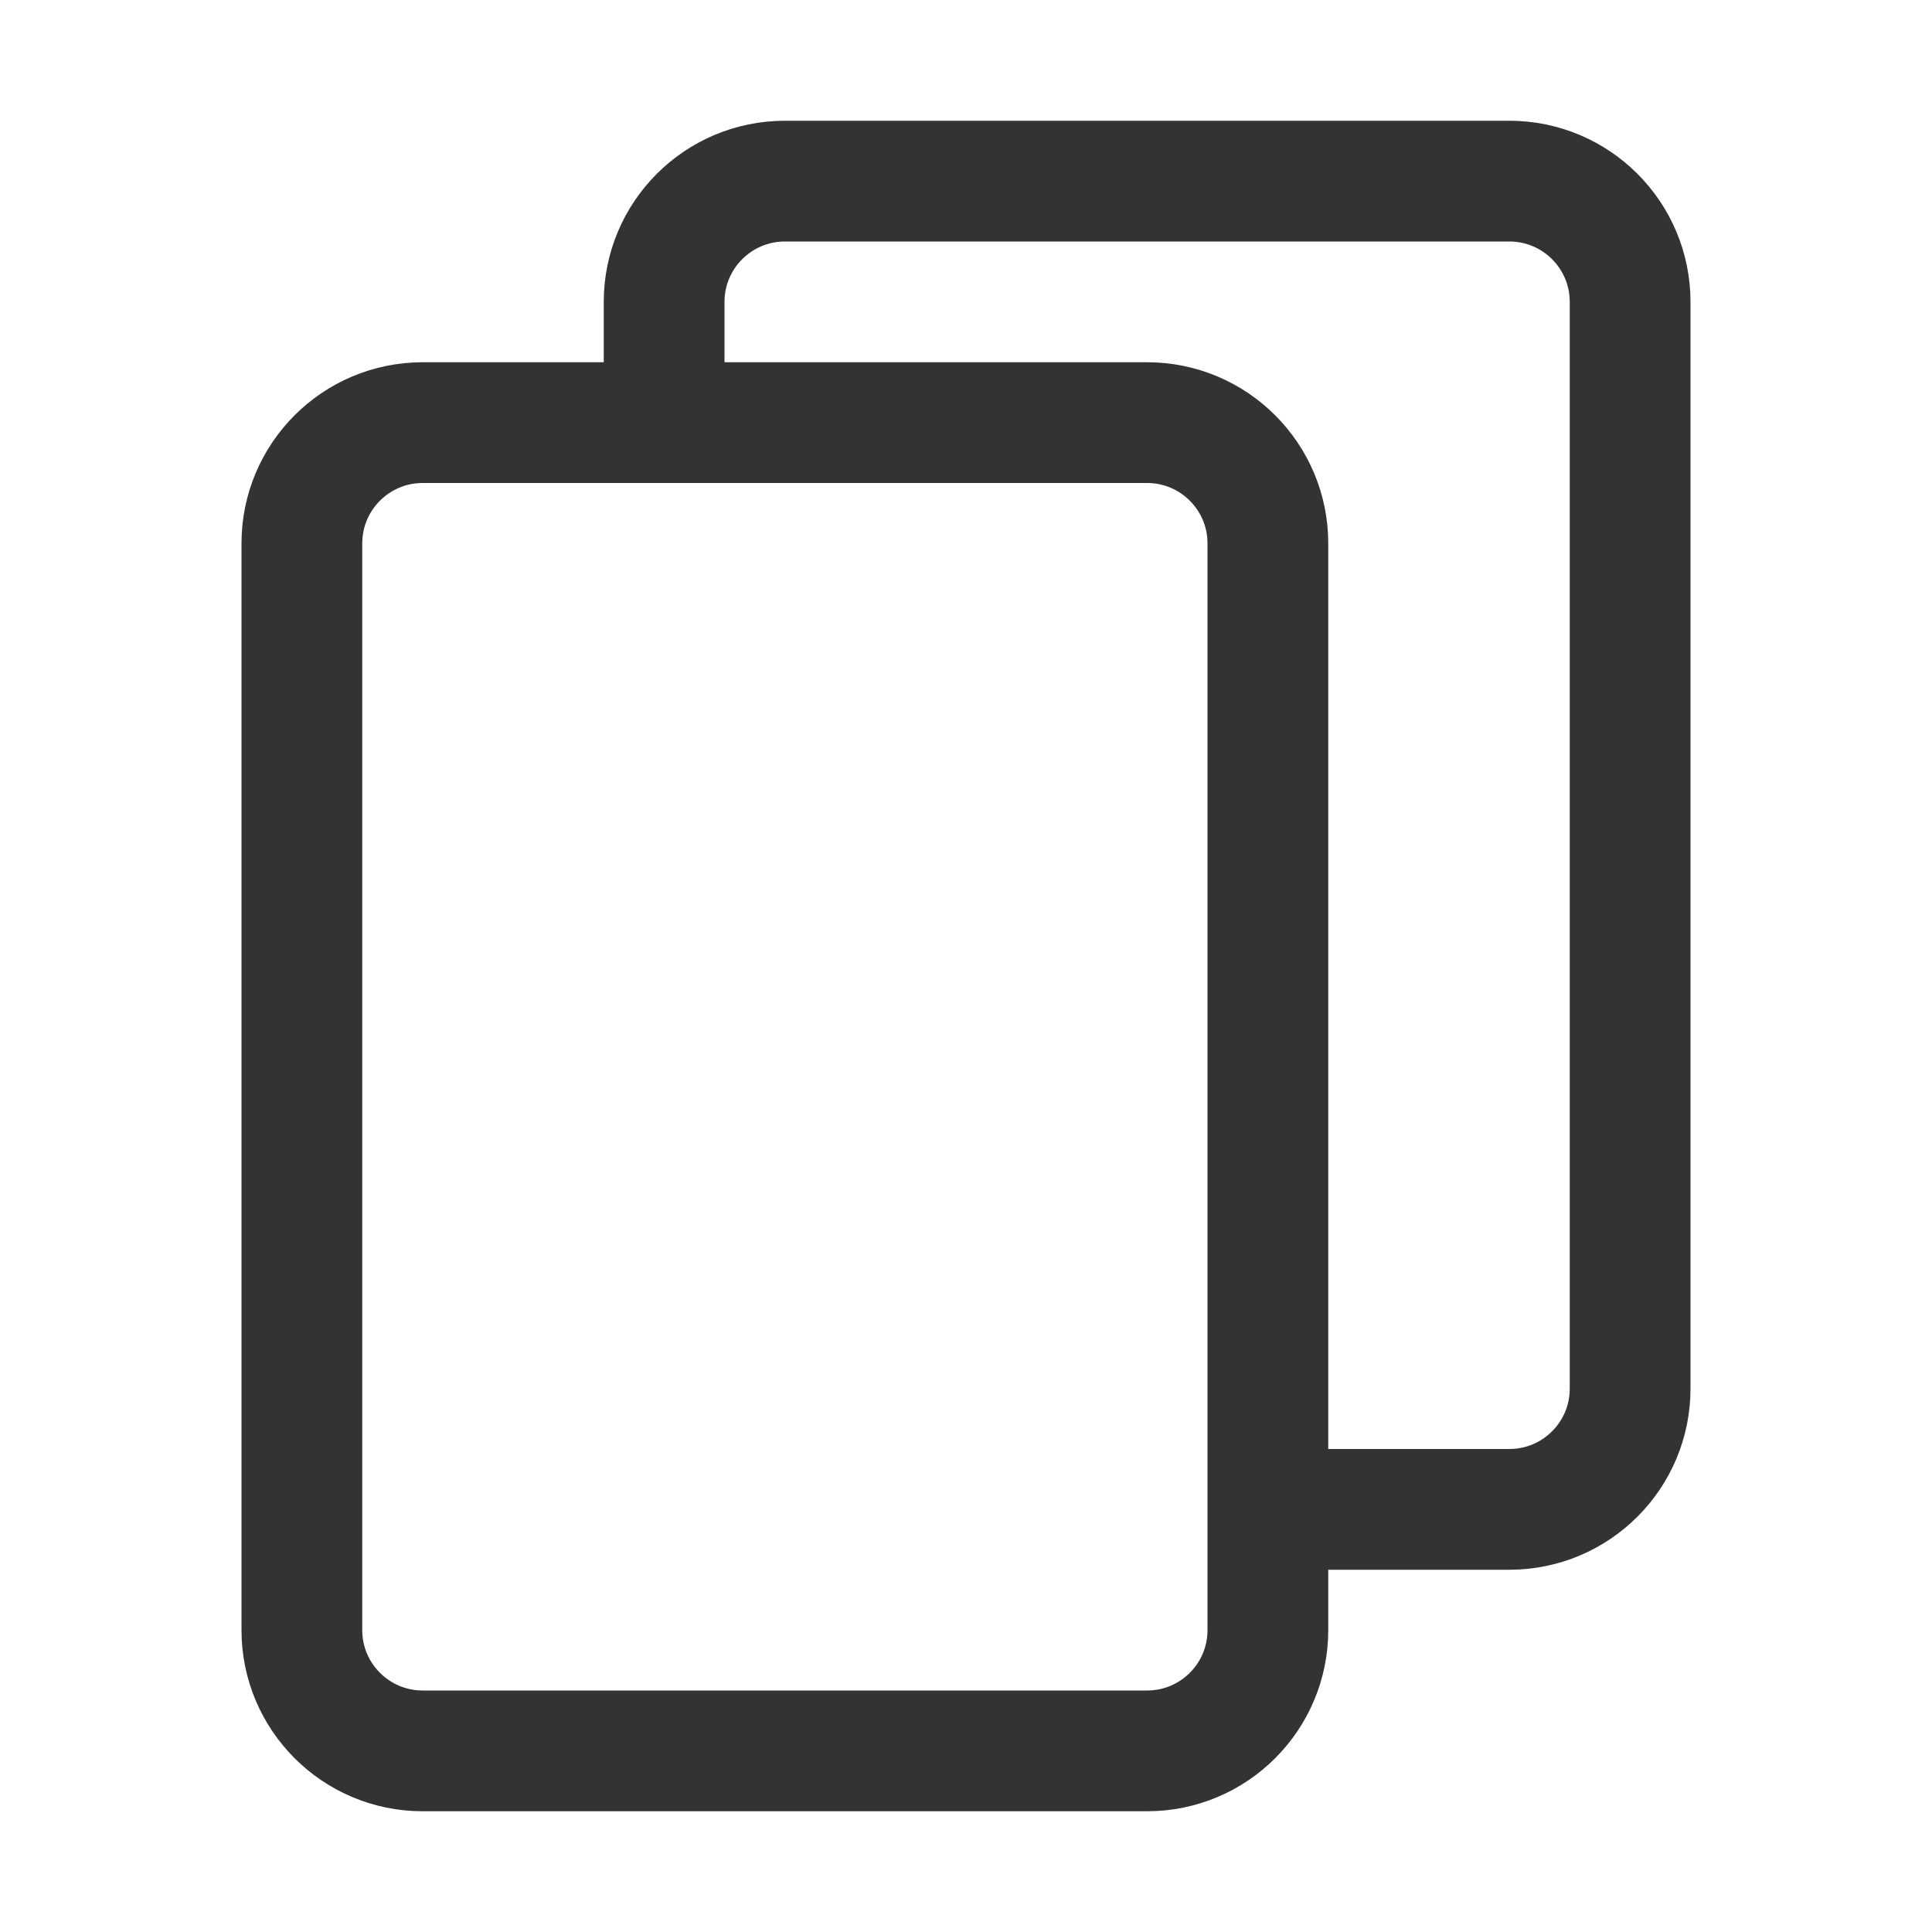<?xml version="1.0" encoding="UTF-8" standalone="no"?>
<!DOCTYPE svg PUBLIC "-//W3C//DTD SVG 1.1//EN" "http://www.w3.org/Graphics/SVG/1.1/DTD/svg11.dtd">
<svg width="100%" height="100%" viewBox="0 0 24 24" version="1.1" xmlns="http://www.w3.org/2000/svg" xmlns:xlink="http://www.w3.org/1999/xlink" xml:space="preserve" xmlns:serif="http://www.serif.com/" style="fill-rule:evenodd;clip-rule:evenodd;stroke-miterlimit:10;">
    <path d="M8.25,5.25L8.25,3.75C8.25,2.922 8.922,2.25 9.75,2.25L18.75,2.25C19.578,2.25 20.25,2.922 20.25,3.75L20.25,17.25C20.25,18.078 19.578,18.75 18.75,18.75L15.75,18.75" style="fill:none;fill-rule:nonzero;stroke:rgb(51,51,51);stroke-width:1.5px;"/>
    <path d="M15.75,6.75L15.75,20.25C15.75,21.078 15.078,21.75 14.25,21.75L5.25,21.75C4.422,21.75 3.75,21.078 3.75,20.25L3.75,6.75C3.75,5.922 4.422,5.25 5.25,5.25L14.25,5.25C15.078,5.25 15.75,5.922 15.75,6.75Z" style="fill:none;fill-rule:nonzero;stroke:rgb(51,51,51);stroke-width:1.5px;"/>
</svg>
